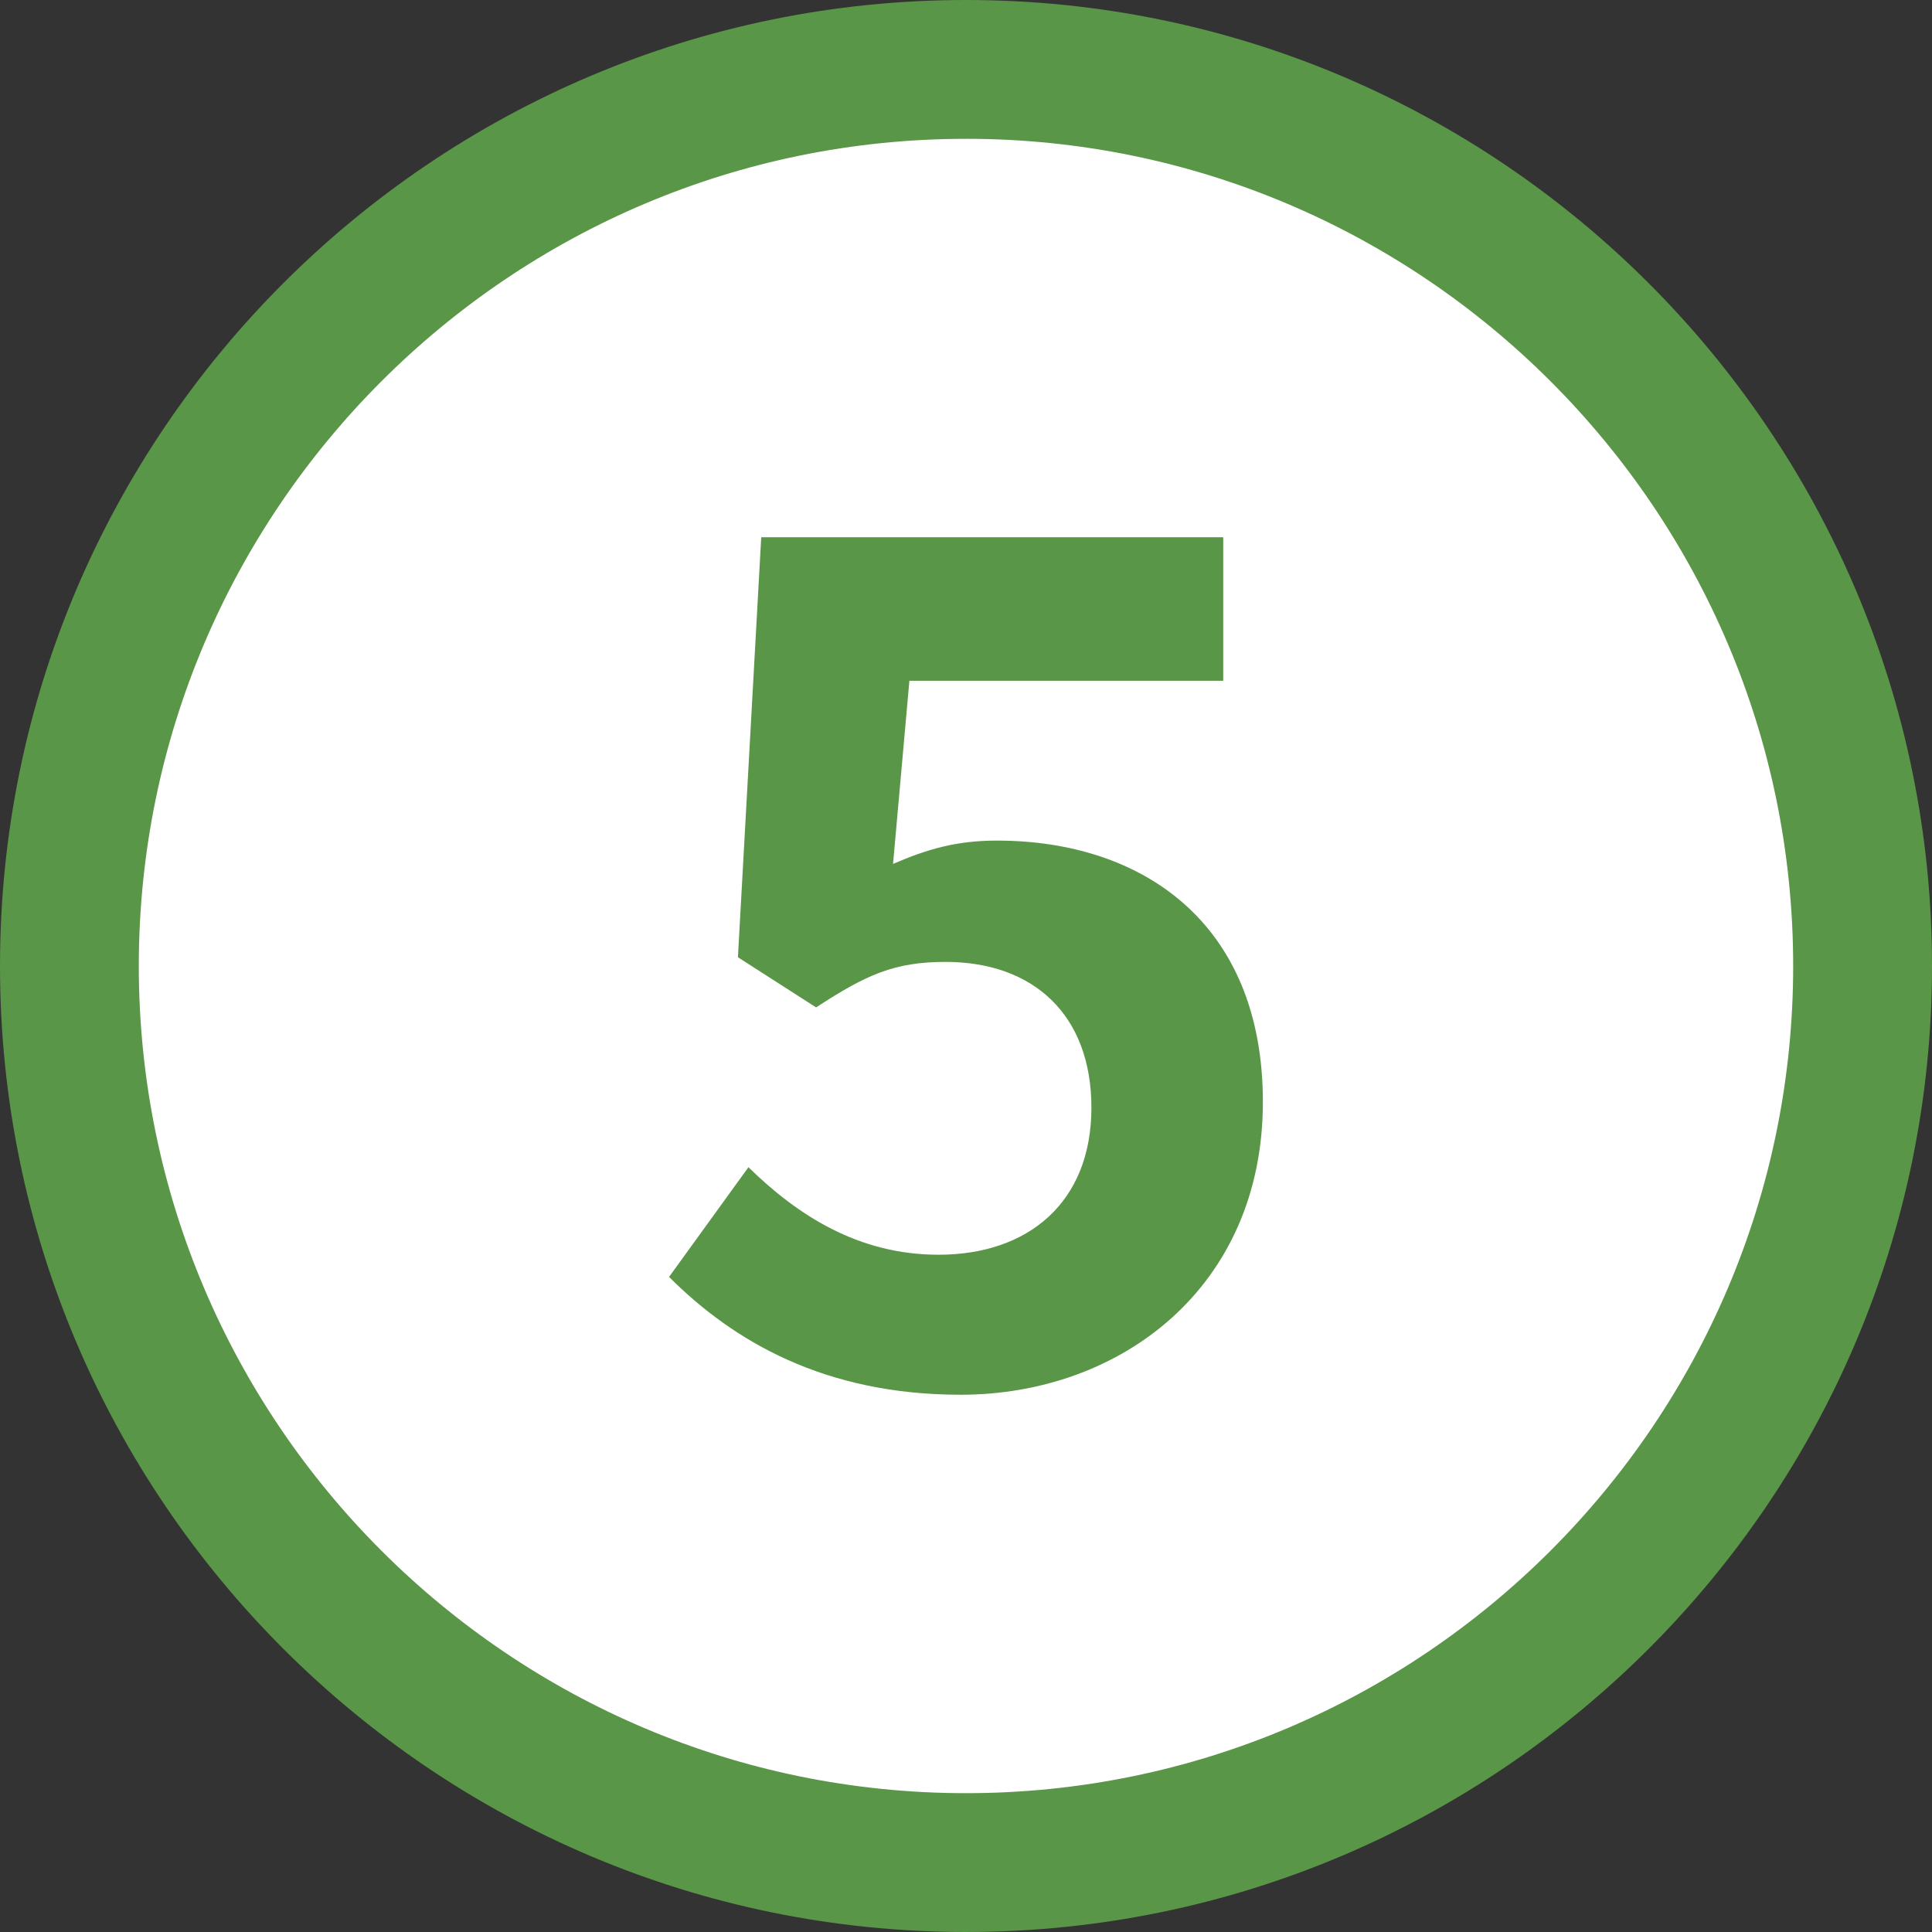 <?xml version="1.0" encoding="UTF-8"?><svg id="b" xmlns="http://www.w3.org/2000/svg" viewBox="0 0 81.317 81.317"><rect x="0" y="0" width="81.317" height="81.317" fill="#333333" stroke="none"/><g id="c"><g><g><circle cx="40.659" cy="40.658" r="37.737" style="fill:#fff;"/><path d="m40.659,81.317C18.24,81.317,0,63.077,0,40.658S18.24,0,40.659,0s40.658,18.239,40.658,40.658-18.238,40.658-40.658,40.658Zm0-75.474C21.461,5.842,5.842,21.461,5.842,40.658s15.618,34.816,34.817,34.816c19.197,0,34.815-15.618,34.815-34.816S59.856,5.842,40.659,5.842Z" style="fill:#5a9647;"/></g><path d="m28.161,53.744l3.34-4.616c2.062,2.013,4.615,3.683,8.004,3.683,3.78,0,6.432-2.209,6.432-6.187,0-3.928-2.455-6.138-6.138-6.138-2.161,0-3.339.54-5.45,1.915l-3.29-2.111.981-17.677h19.445v6.04h-13.209l-.688,7.709c1.473-.638,2.701-.982,4.371-.982,6.088,0,11.195,3.437,11.195,10.999,0,7.807-5.991,12.325-12.719,12.325-5.744,0-9.574-2.259-12.275-4.959Z" style="fill:#5a9647;"/></g></g></svg>